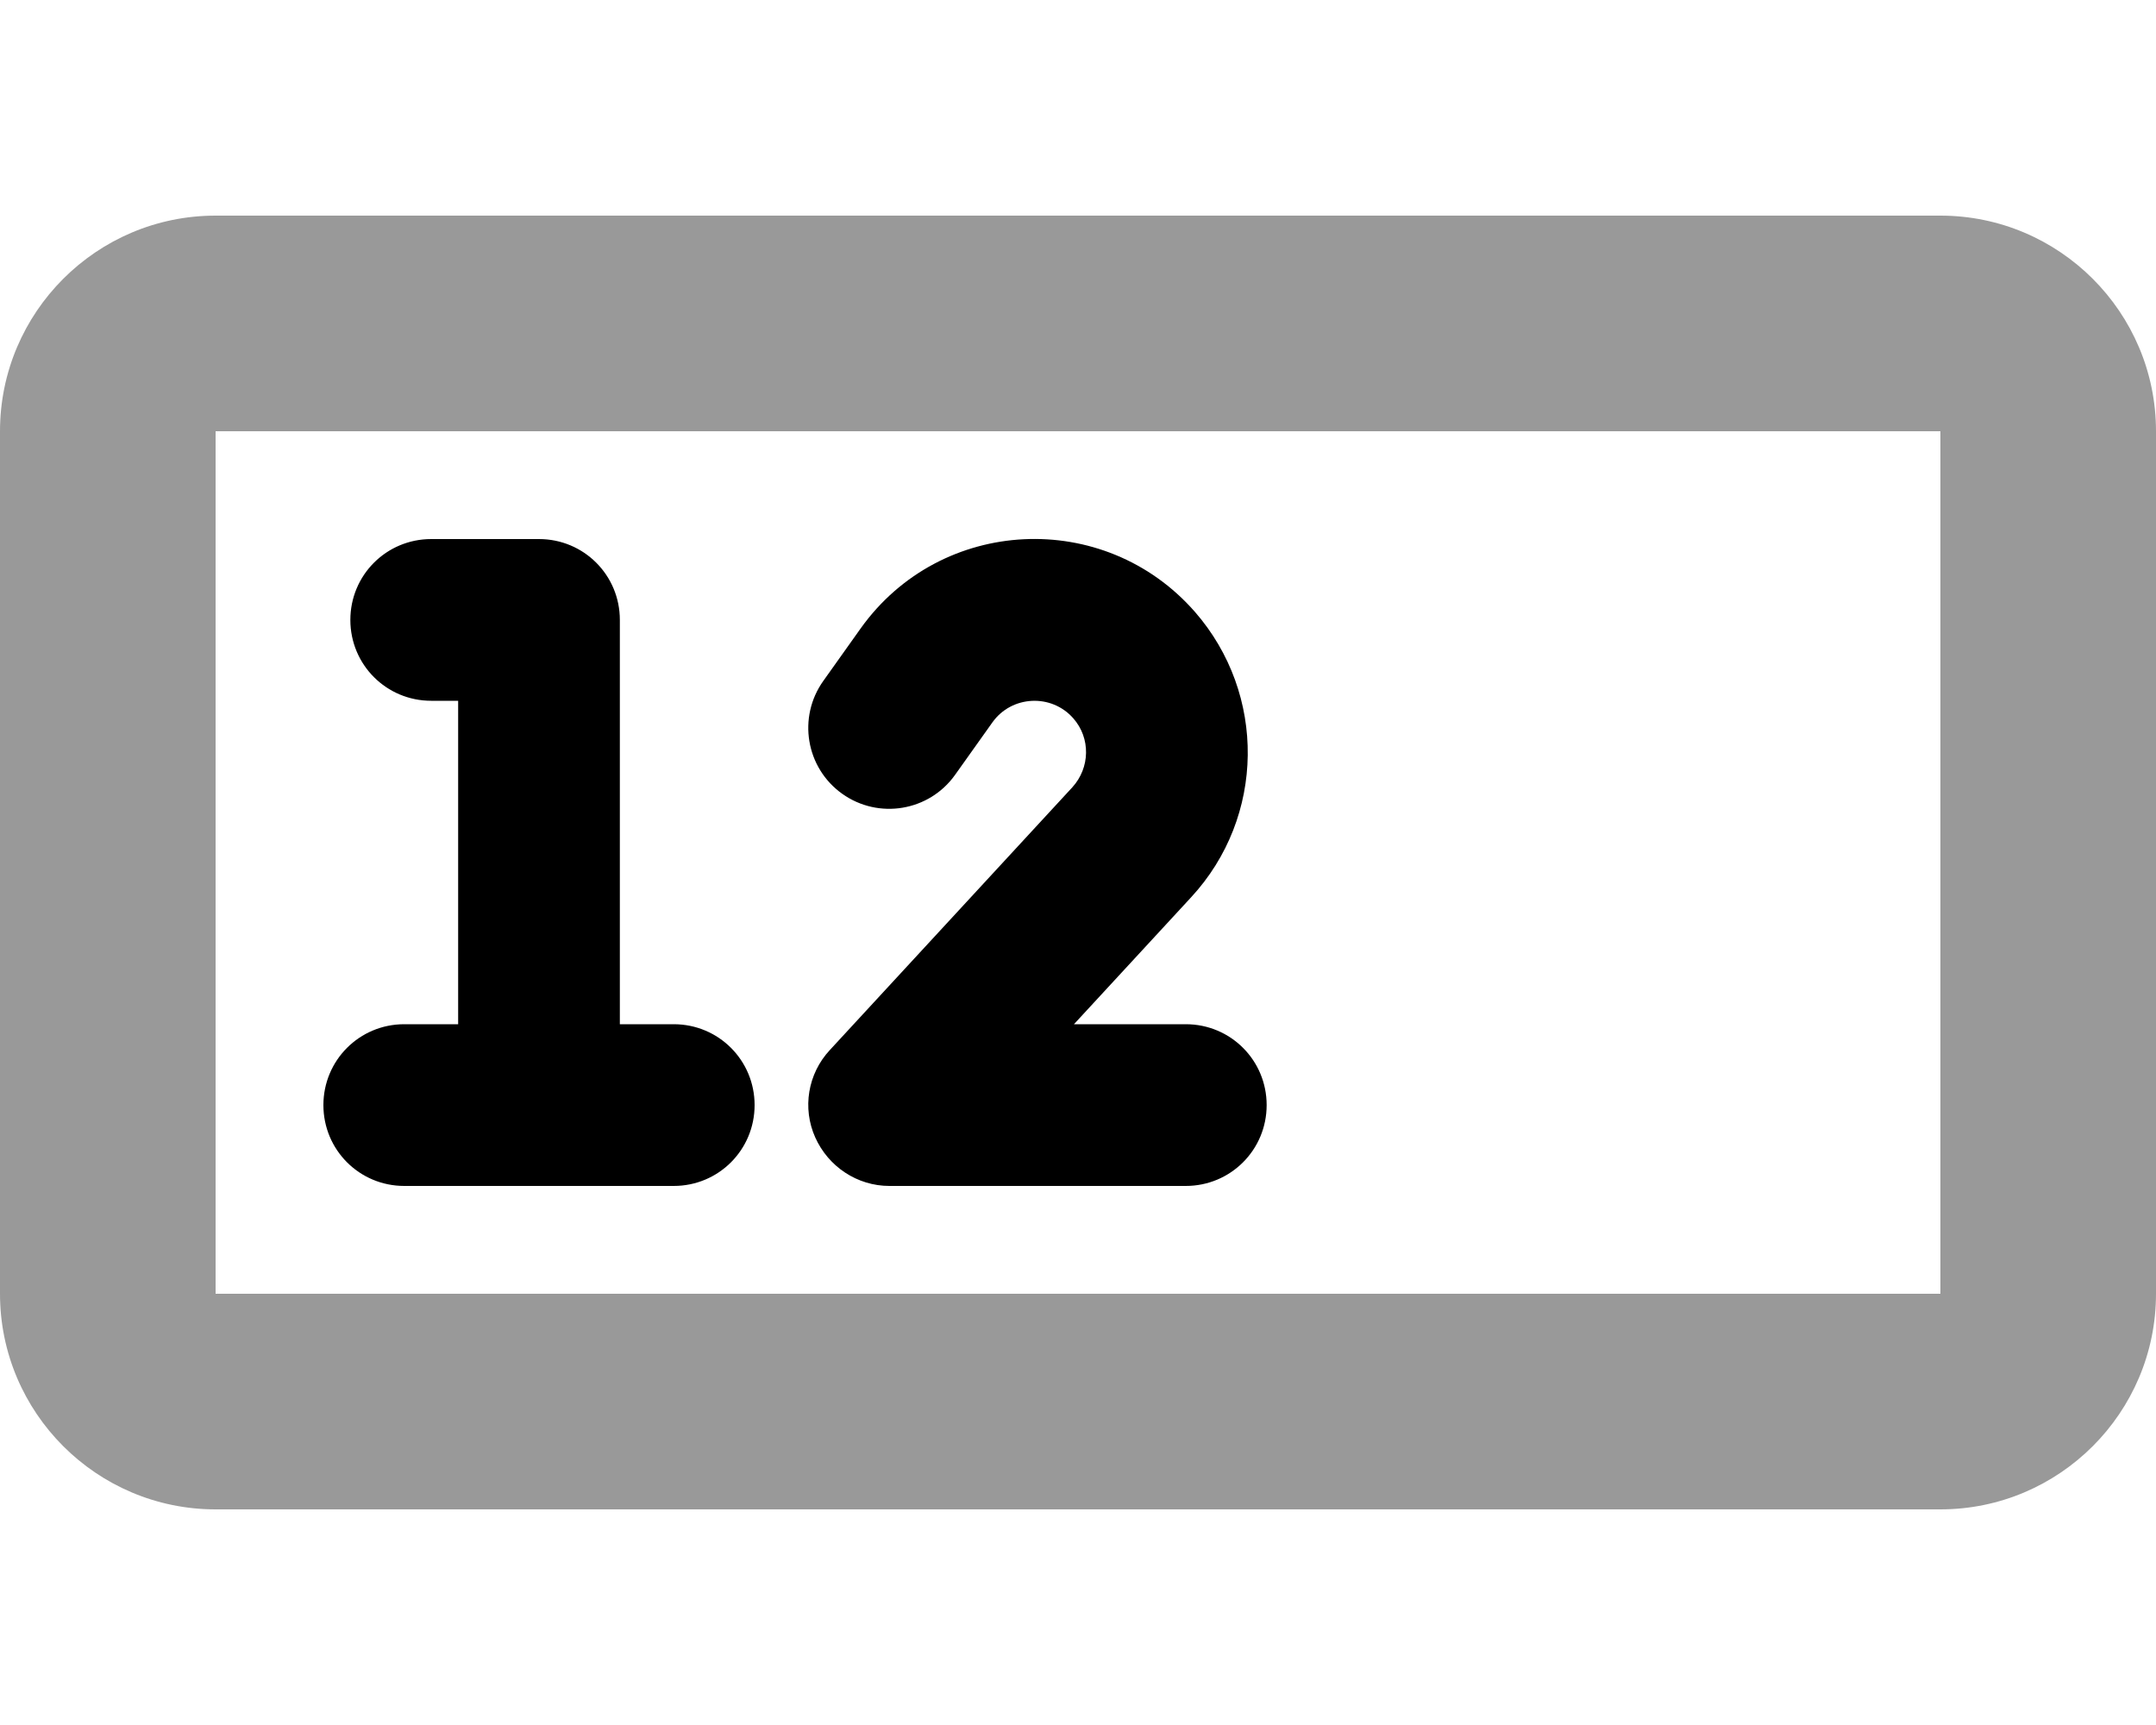 <svg xmlns="http://www.w3.org/2000/svg" viewBox="0 0 640 512"><!--! Font Awesome Pro 6.5.1 by @fontawesome - https://fontawesome.com License - https://fontawesome.com/license (Commercial License) Copyright 2023 Fonticons, Inc. --><defs><style>.fa-secondary{opacity:.4}</style></defs><path class="fa-secondary" d="M576 128V384H64V128H576zM64 64C28.7 64 0 92.7 0 128V384c0 35.3 28.7 64 64 64H576c35.3 0 64-28.7 64-64V128c0-35.3-28.7-64-64-64H64z"/><path class="fa-primary" d="M294.6 214.4c5.7-8 17.5-8.6 24-1.2c5.2 5.9 5 14.7-.3 20.5l-72 78c-6.5 7-8.2 17.2-4.3 25.9s12.5 14.4 22 14.4h88c13.3 0 24-10.7 24-24s-10.7-24-24-24H318.8l34.8-37.7c22-23.8 22.4-60.3 1.1-84.7c-26.9-30.7-75.4-28.4-99.2 4.9l-11.1 15.6c-7.7 10.8-5.2 25.8 5.6 33.5s25.8 5.2 33.5-5.6l11.1-15.6zM128 160c-13.3 0-24 10.7-24 24s10.7 24 24 24h8v96H120c-13.3 0-24 10.7-24 24s10.7 24 24 24h80c13.3 0 24-10.7 24-24s-10.7-24-24-24H184V184c0-13.3-10.7-24-24-24H128z"/></svg>